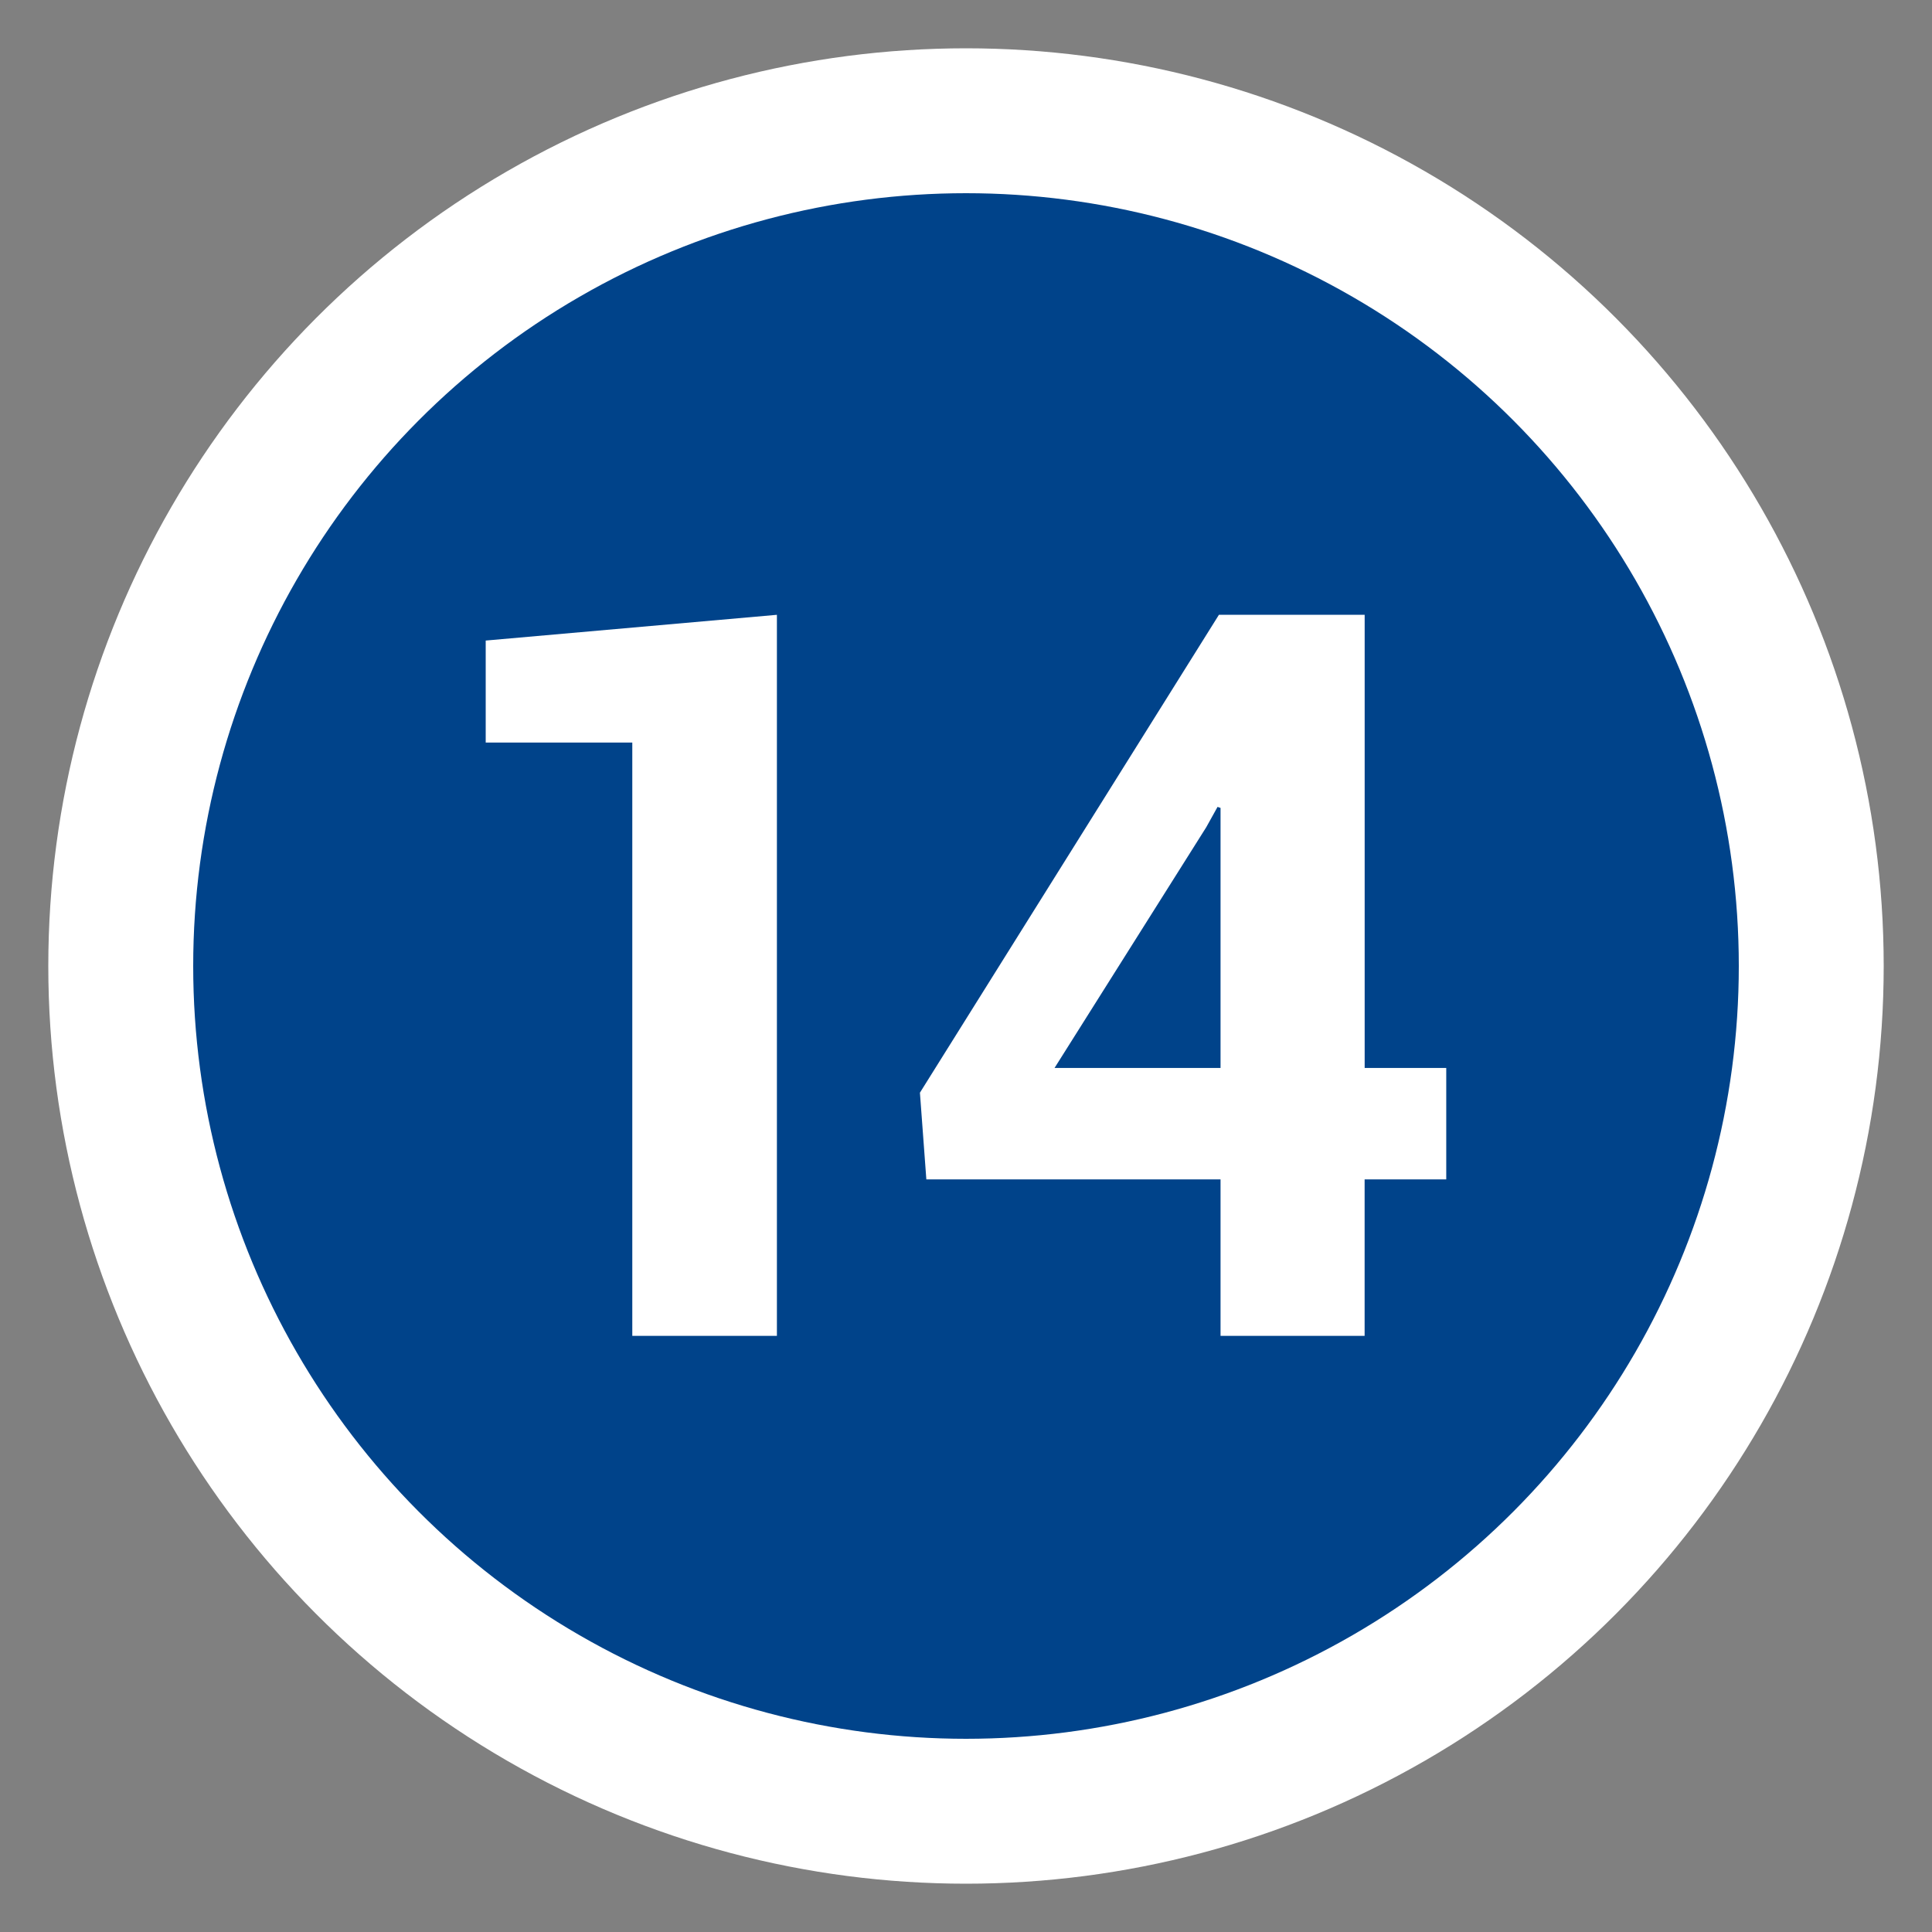 <?xml version="1.0" encoding="utf-8"?>
<!-- Generator: Adobe Illustrator 15.1.0, SVG Export Plug-In . SVG Version: 6.00 Build 0)  -->
<!DOCTYPE svg PUBLIC "-//W3C//DTD SVG 1.1//EN" "http://www.w3.org/Graphics/SVG/1.1/DTD/svg11.dtd">
<svg version="1.1" id="Ebene_1" xmlns="http://www.w3.org/2000/svg" xmlns:xlink="http://www.w3.org/1999/xlink" x="0px" y="0px"
	 width="40px" height="40px" viewBox="0 0 40 40" enable-background="new 0 0 40 40" xml:space="preserve">
<rect x="0" y="0" width="40" height="40" fill="#808080" stroke="none"/>
<circle fill="#FFFFFF" cx="20" cy="20" r="19"/>
<circle fill="#00438A" cx="20" cy="20" r="16"/>
<rect y="11.656" fill="none" width="40" height="18.671"/>
<g enable-background="new    ">
	<path fill="#FFFFFF" d="M16.085,27.658h-2.994V15.374h-3.035v-2.112l6.029-0.533V27.658z"/>
	<path fill="#FFFFFF" d="M28.253,22.111h1.69v2.307h-1.69v3.24H25.27v-3.24h-6.091l-0.133-1.795l6.191-9.895h3.017V22.111z
		 M21.833,22.111h3.437v-5.384l-0.062-0.021l-0.234,0.421L21.833,22.111z"/>
</g>
</svg>
